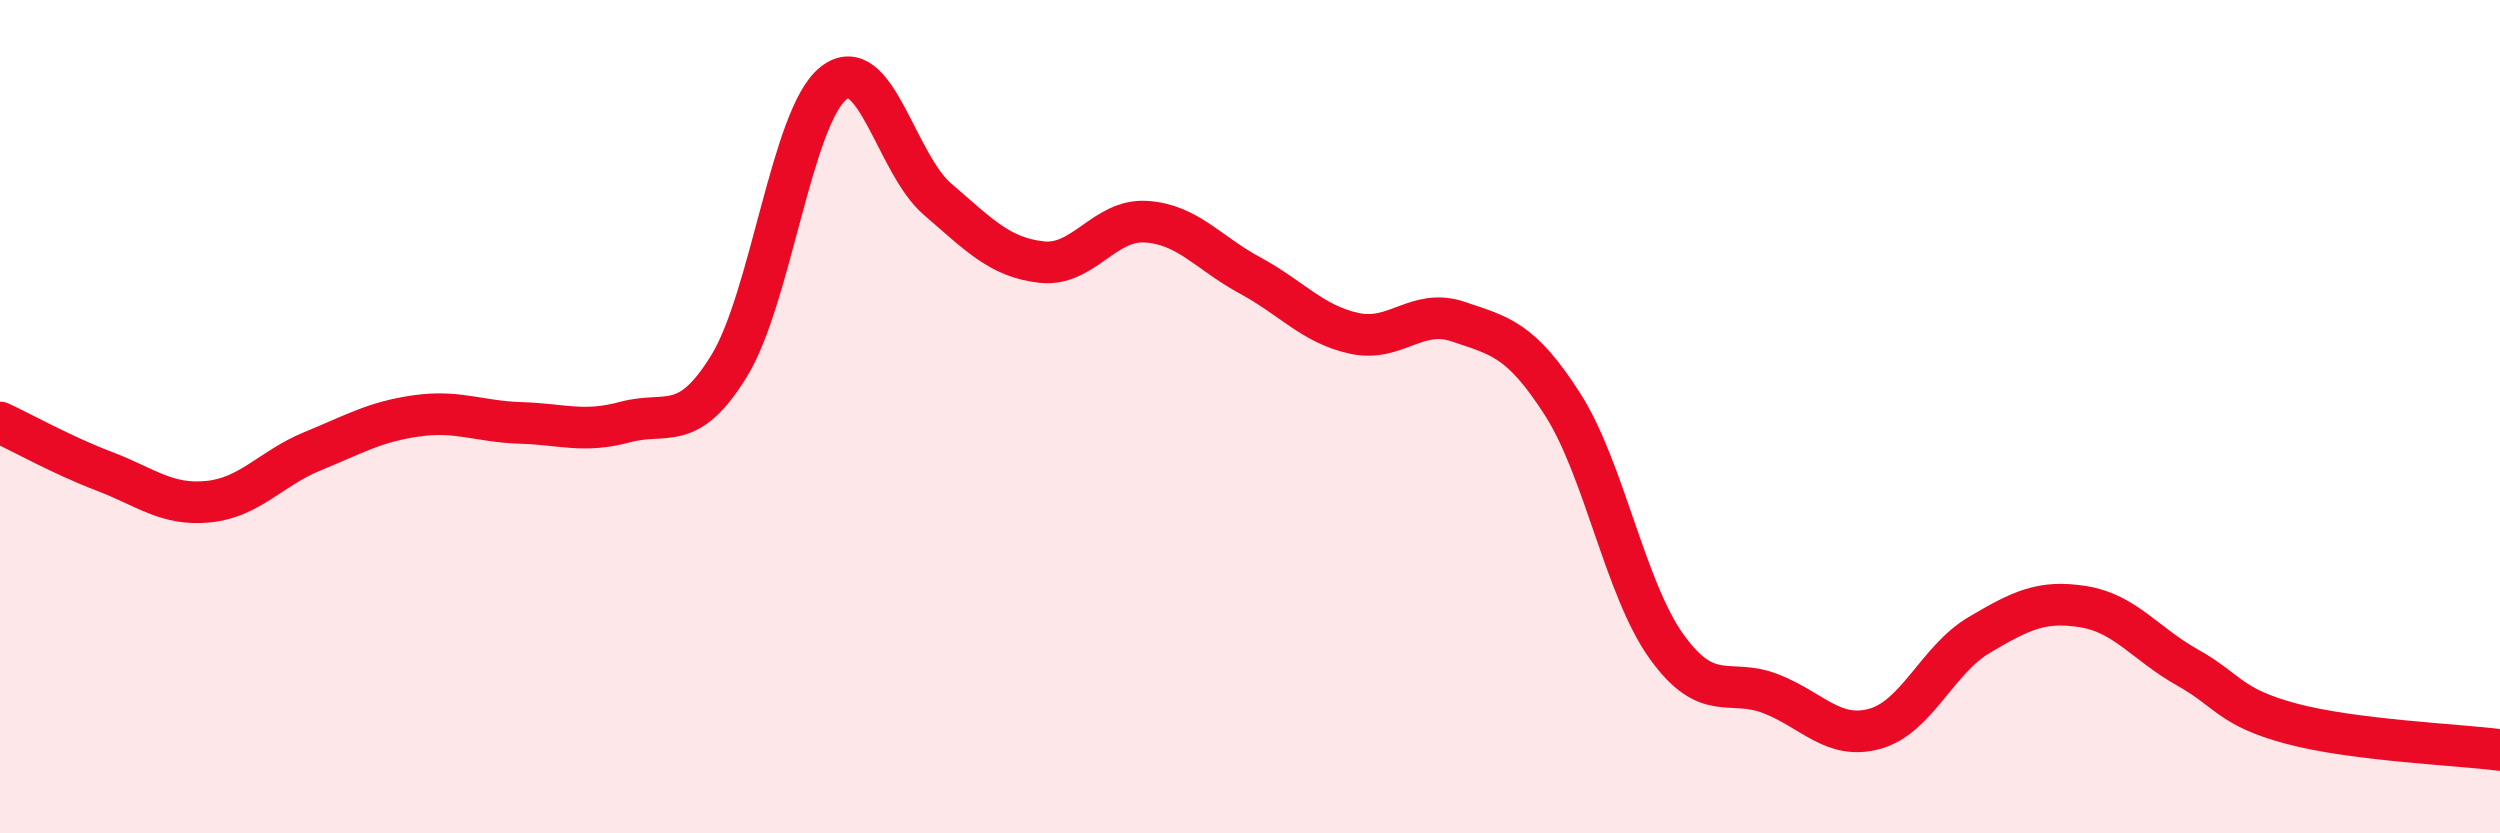 
    <svg width="60" height="20" viewBox="0 0 60 20" xmlns="http://www.w3.org/2000/svg">
      <path
        d="M 0,10.14 C 0.5,10.37 1.5,10.93 2.5,11.31 C 3.5,11.69 4,12.14 5,12.04 C 6,11.94 6.5,11.24 7.5,10.83 C 8.5,10.42 9,10.12 10,9.98 C 11,9.84 11.5,10.12 12.5,10.15 C 13.5,10.18 14,10.4 15,10.13 C 16,9.86 16.5,10.41 17.5,8.78 C 18.5,7.15 19,2.8 20,2 C 21,1.2 21.5,3.92 22.5,4.78 C 23.5,5.64 24,6.18 25,6.29 C 26,6.4 26.5,5.26 27.5,5.32 C 28.5,5.38 29,6.07 30,6.61 C 31,7.15 31.5,7.78 32.5,8 C 33.5,8.22 34,7.38 35,7.72 C 36,8.06 36.5,8.14 37.5,9.7 C 38.5,11.26 39,14.13 40,15.52 C 41,16.91 41.5,16.26 42.5,16.65 C 43.5,17.04 44,17.77 45,17.49 C 46,17.21 46.5,15.83 47.5,15.24 C 48.5,14.65 49,14.4 50,14.56 C 51,14.72 51.5,15.46 52.5,16.02 C 53.5,16.58 53.5,16.97 55,17.37 C 56.5,17.77 59,17.87 60,18L60 20L0 20Z"
        fill="#EB0A25"
        opacity="0.1"
        stroke-linecap="round"
        stroke-linejoin="round"
      />
      <path
        d="M 0,10.14 C 0.5,10.37 1.5,10.93 2.5,11.31 C 3.5,11.69 4,12.14 5,12.04 C 6,11.94 6.5,11.24 7.5,10.83 C 8.5,10.42 9,10.12 10,9.98 C 11,9.84 11.5,10.12 12.5,10.15 C 13.5,10.18 14,10.4 15,10.13 C 16,9.86 16.5,10.41 17.5,8.78 C 18.5,7.15 19,2.8 20,2 C 21,1.2 21.5,3.92 22.5,4.78 C 23.5,5.64 24,6.18 25,6.29 C 26,6.4 26.5,5.26 27.5,5.32 C 28.5,5.38 29,6.07 30,6.61 C 31,7.15 31.5,7.78 32.5,8 C 33.5,8.22 34,7.38 35,7.72 C 36,8.06 36.5,8.14 37.5,9.7 C 38.5,11.26 39,14.13 40,15.52 C 41,16.91 41.5,16.26 42.5,16.65 C 43.5,17.04 44,17.77 45,17.49 C 46,17.21 46.5,15.83 47.5,15.24 C 48.5,14.65 49,14.4 50,14.56 C 51,14.72 51.5,15.46 52.5,16.02 C 53.5,16.58 53.5,16.97 55,17.37 C 56.5,17.77 59,17.87 60,18"
        stroke="#EB0A25"
        stroke-width="1"
        fill="none"
        stroke-linecap="round"
        stroke-linejoin="round"
      />
    </svg>
  